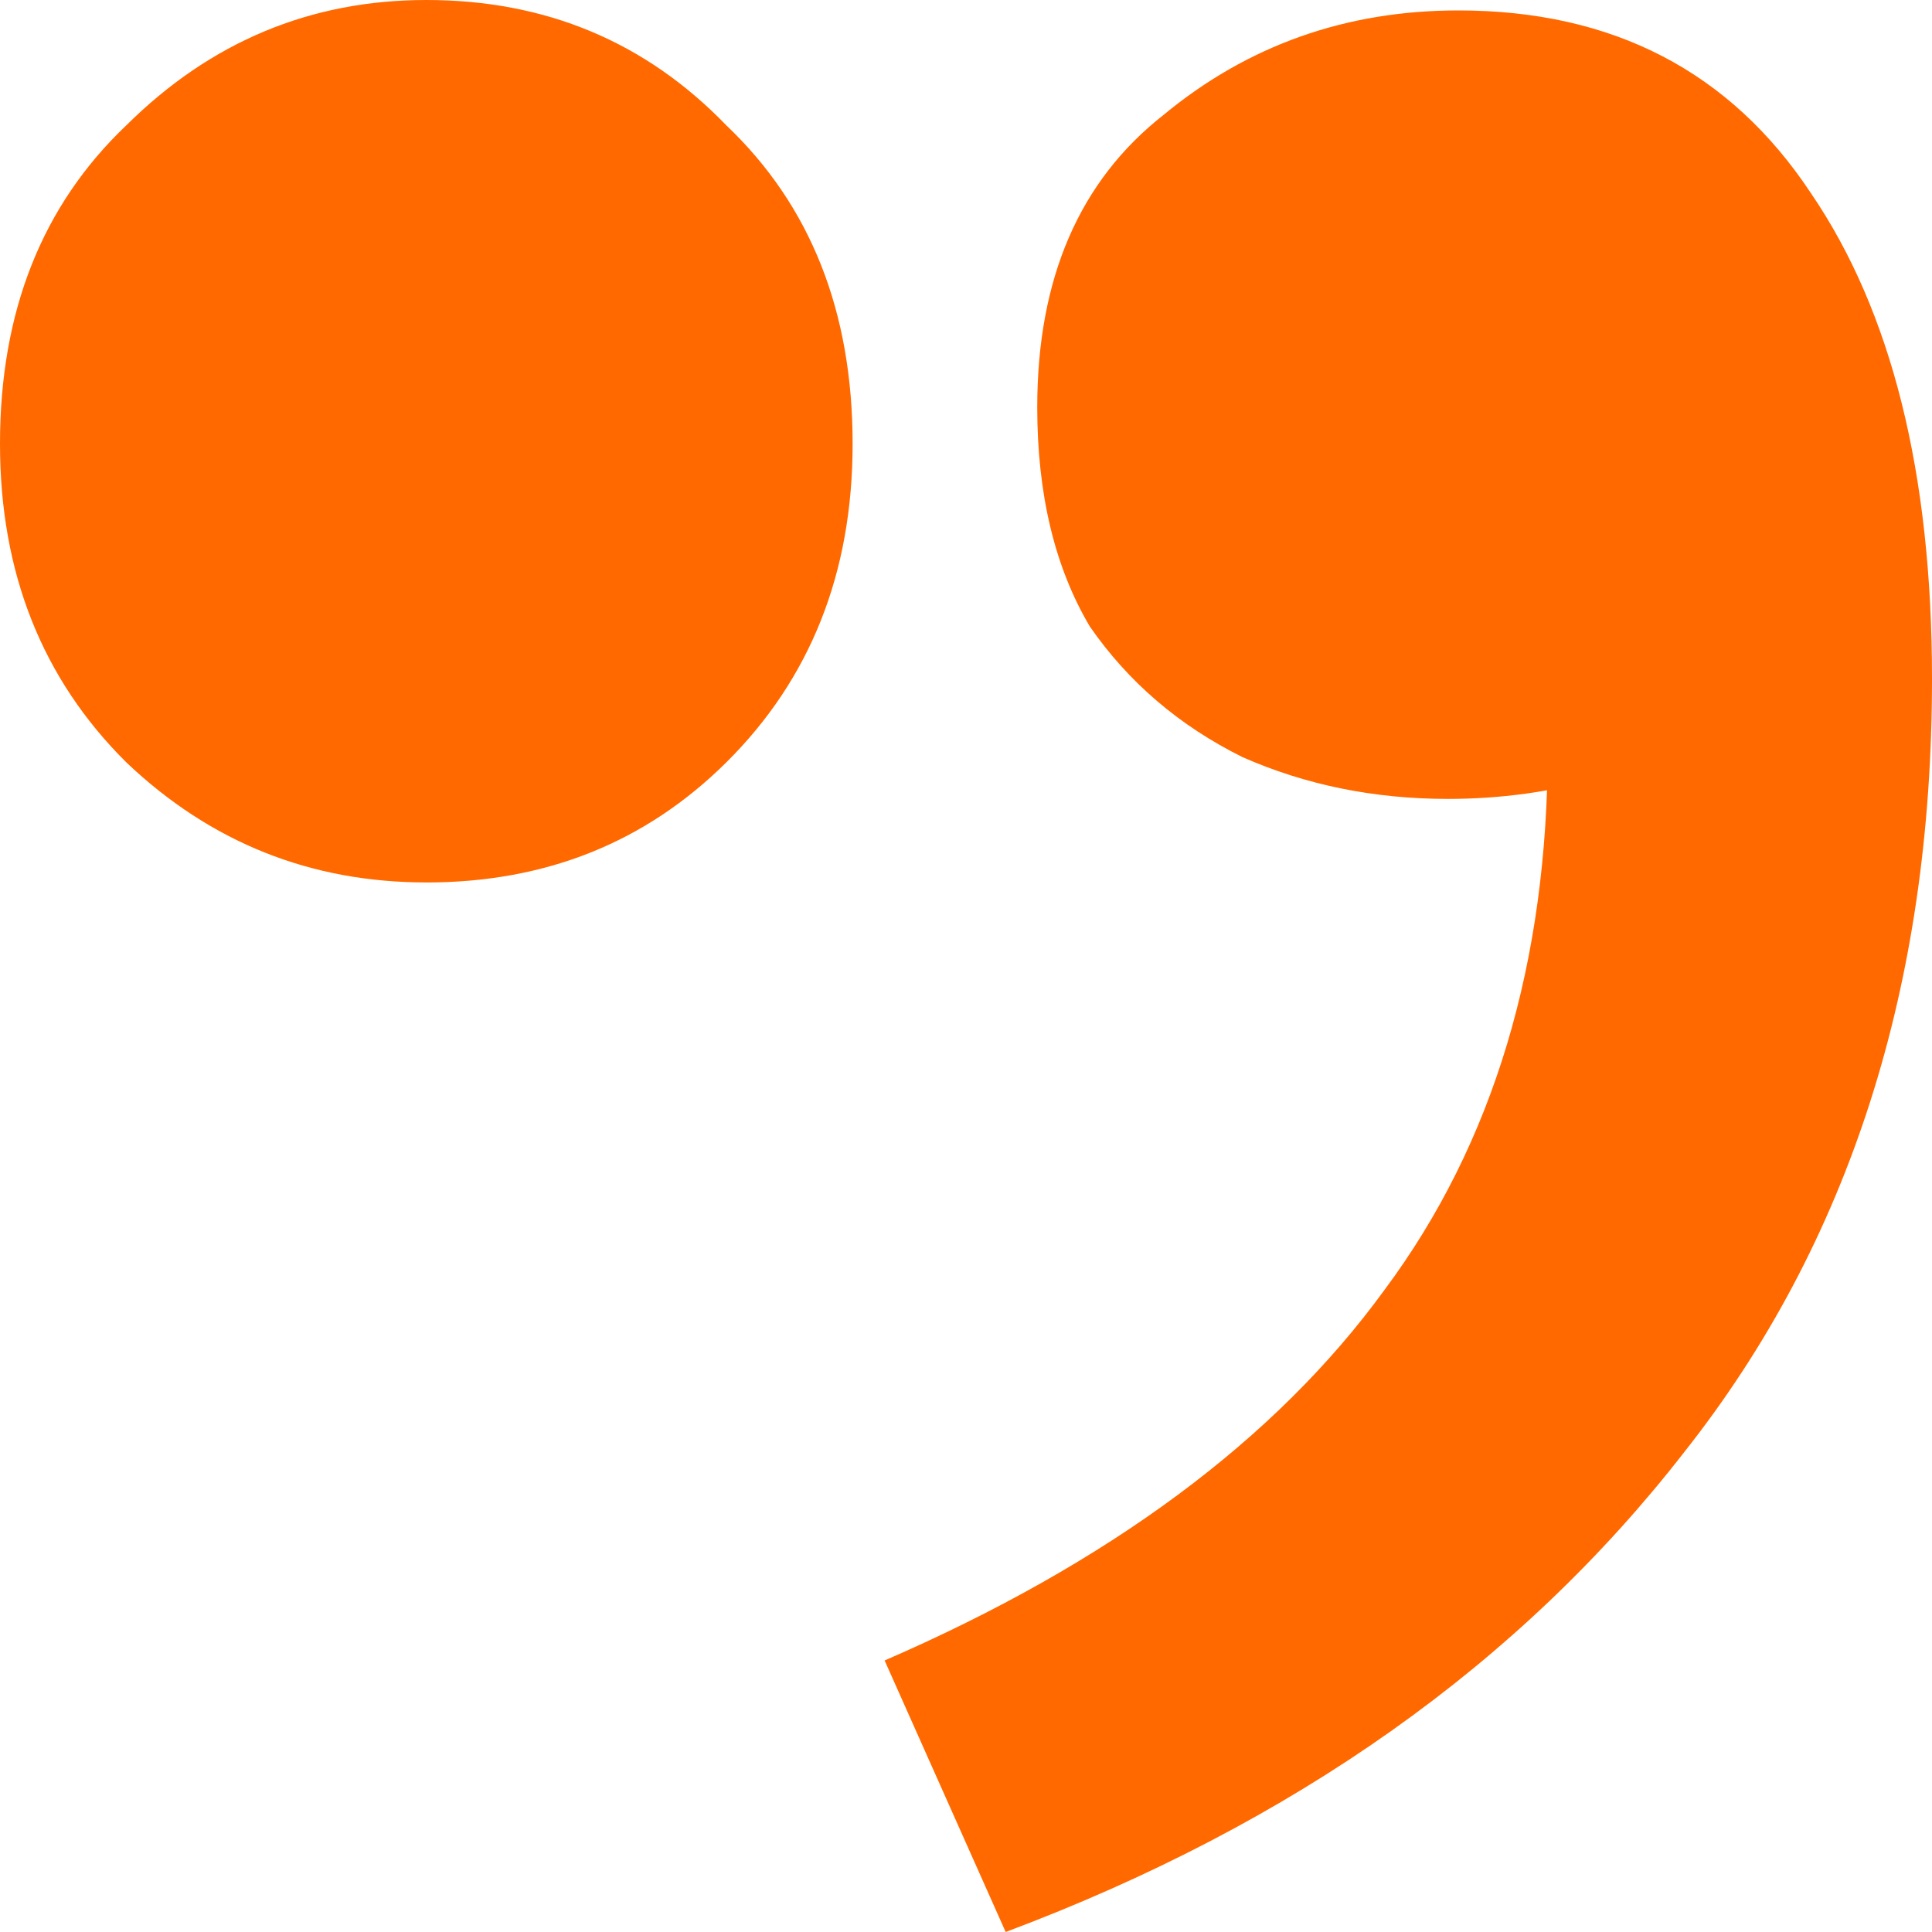 <svg width="80" height="80" fill="none" xmlns="http://www.w3.org/2000/svg"><path d="M17.653 36.54c-4.795 0-8.936-1.657-12.423-4.972C1.743 28.108 0 23.712 0 18.378 0 12.901 1.743 8.505 5.23 5.19 8.717 1.73 12.858 0 17.653 0c4.94 0 9.08 1.73 12.422 5.19 3.487 3.314 5.23 7.71 5.23 13.188 0 5.334-1.743 9.73-5.23 13.19-3.341 3.315-7.482 4.973-12.422 4.973ZM41.643 80 36.63 68.757c9.3-4.036 16.2-9.153 20.704-15.352 4.505-6.054 6.757-13.55 6.757-22.486l2.179-5.622 5.884 2.811c-1.743 2.018-3.705 3.387-5.884 4.108-2.034.577-4.14.865-6.32.865-3.051 0-5.885-.577-8.5-1.73-2.615-1.297-4.722-3.099-6.32-5.405-1.453-2.45-2.18-5.478-2.18-9.081 0-5.333 1.744-9.37 5.231-12.108C51.668 1.874 55.736.432 60.386.432c6.392 0 11.26 2.523 14.601 7.568C78.33 12.9 80 19.604 80 28.108c0 12.685-3.414 23.351-10.243 32-6.829 8.793-16.2 15.423-28.114 19.892Z" fill="#FF6900"/></svg>